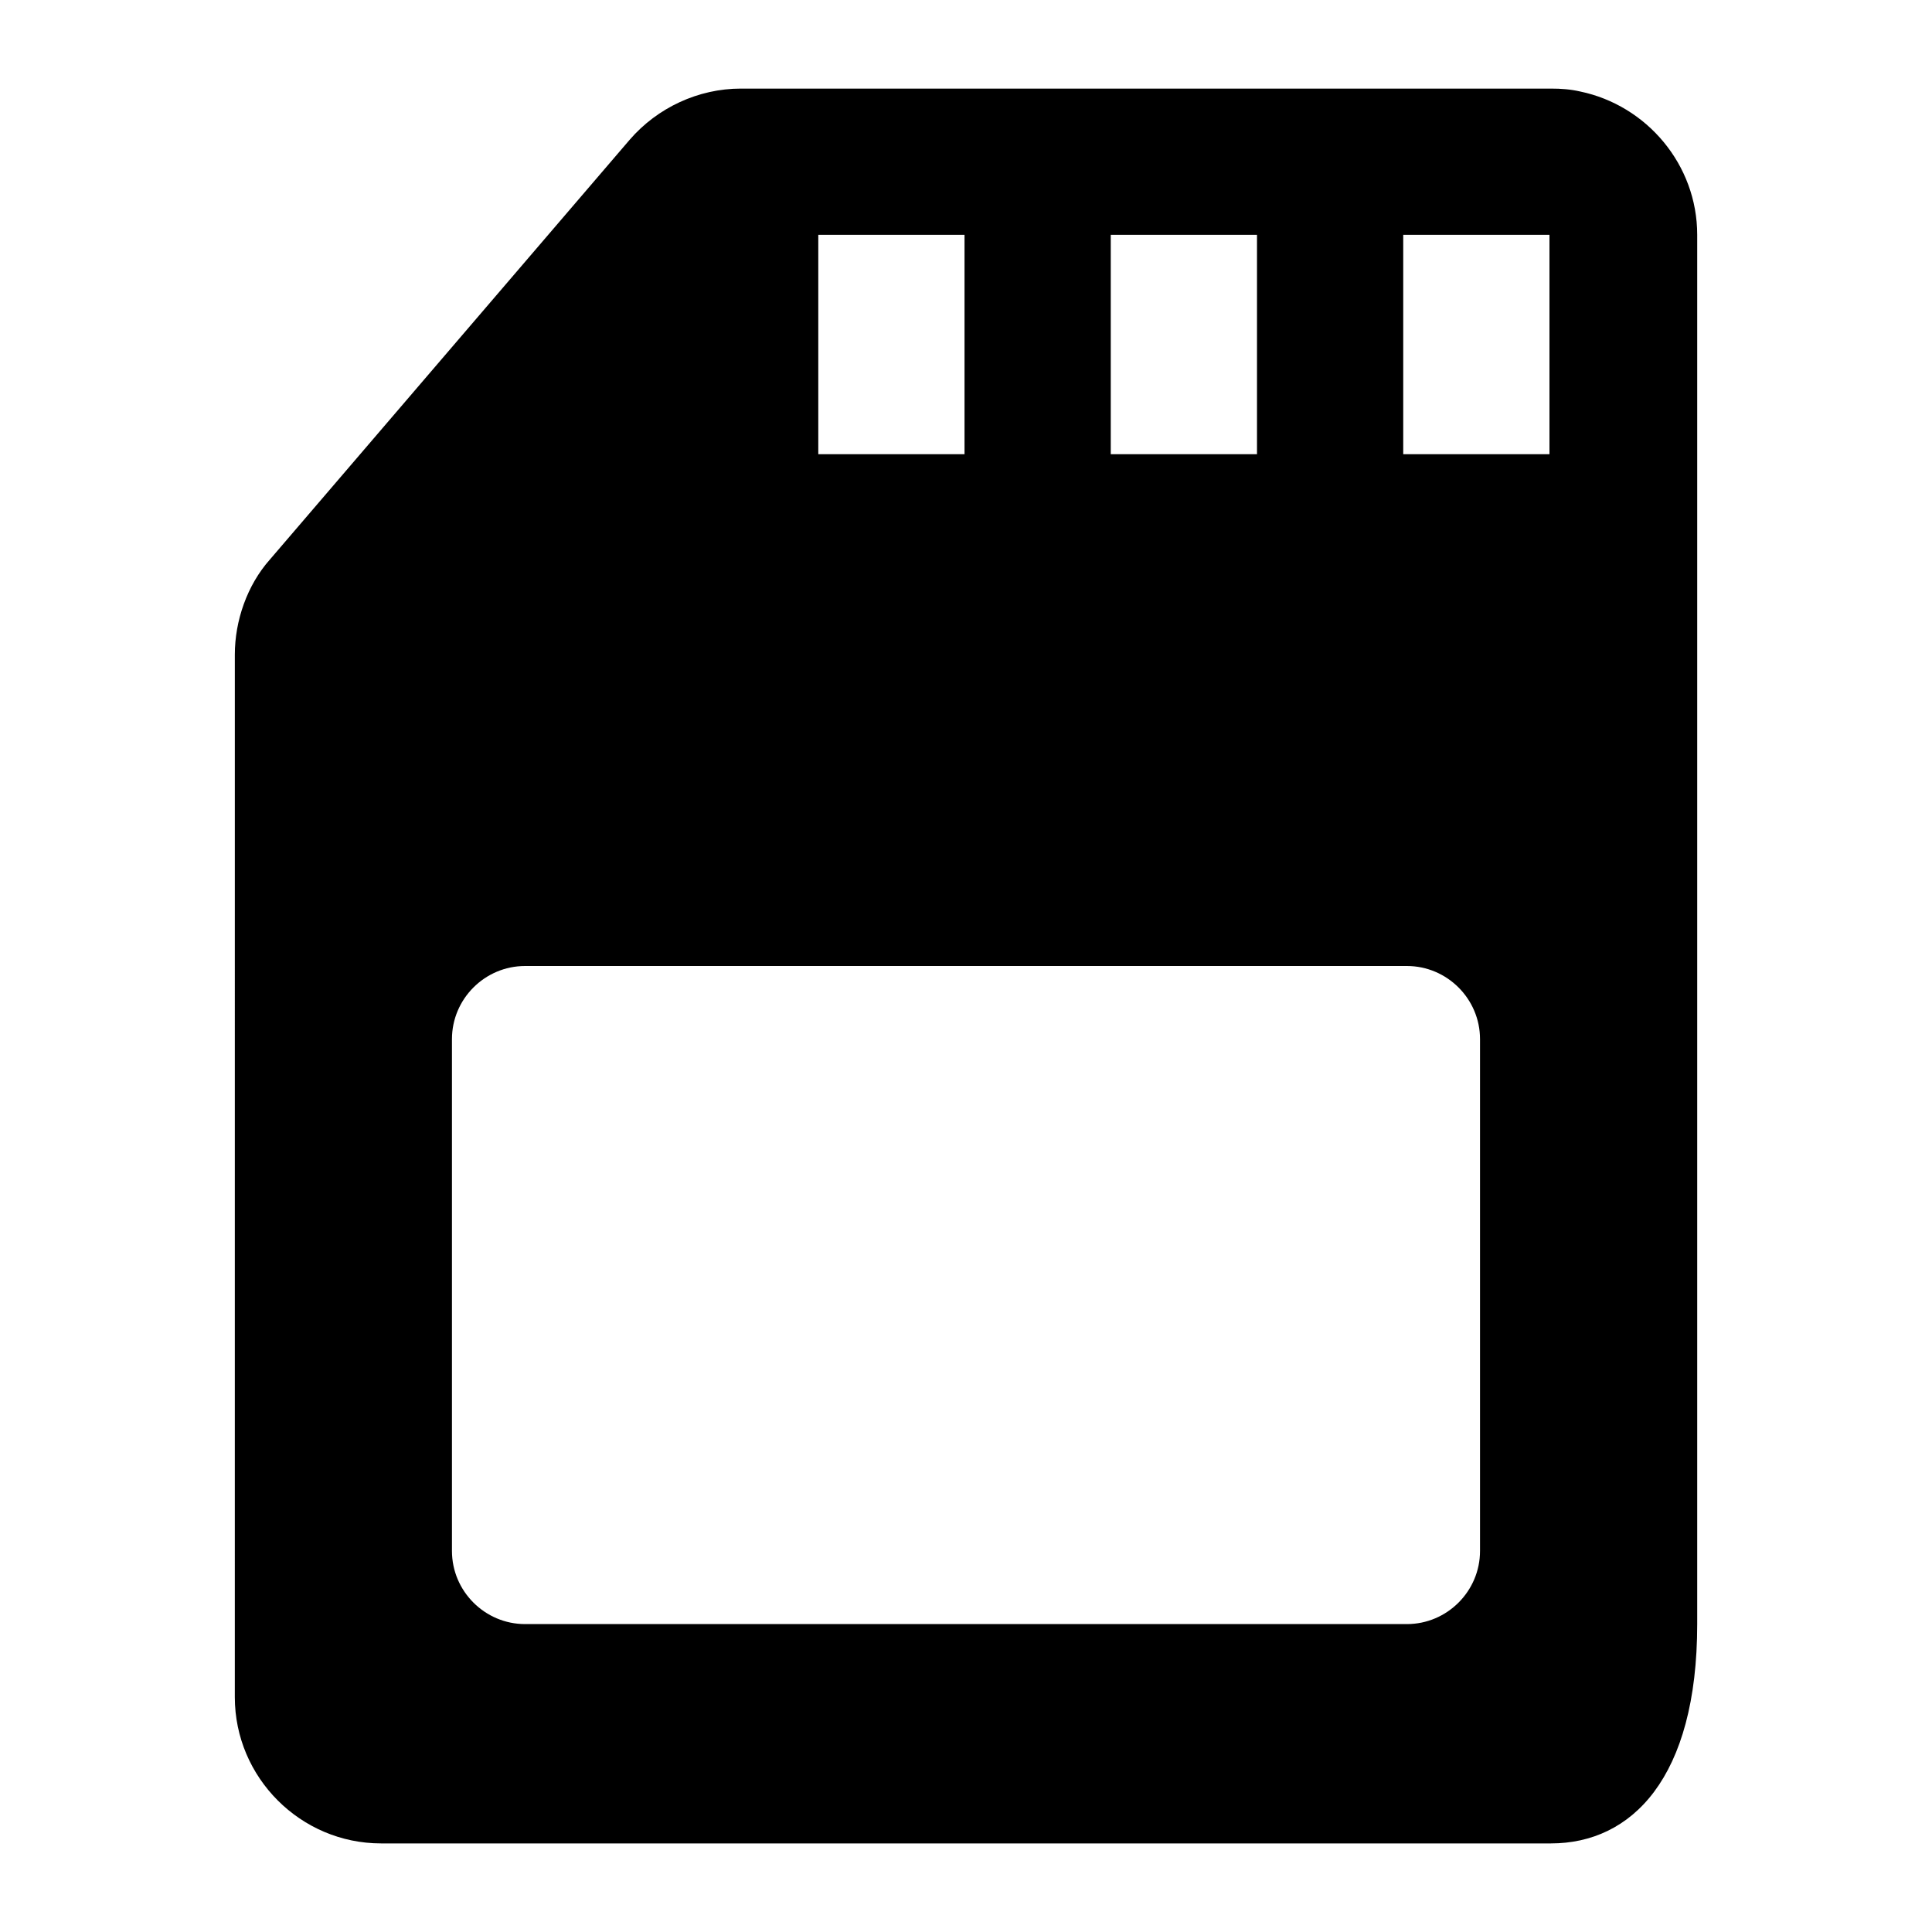 <?xml version="1.0" encoding="UTF-8"?>
<!-- Uploaded to: SVG Repo, www.svgrepo.com, Generator: SVG Repo Mixer Tools -->
<svg fill="#000000" width="800px" height="800px" version="1.1" viewBox="144 144 512 512" xmlns="http://www.w3.org/2000/svg">
 <path d="m206.23 593.77c0 21.312 17.438 38.754 38.754 38.754h310.04c21.312 0 38.754-17.242 38.754-58.133v-368.16c0-18.602-13.371-34.301-31.004-37.98-2.516-0.582-5.035-0.773-7.75-0.773h-214.7c-11.238 0-22.09 5.039-29.453 13.562l-95.336 111.23c-6.066 6.824-9.301 16.273-9.301 25.188zm309.64-387.54h38.754v58.133h-38.754zm-77.508 0h38.754v58.133h-38.754zm-77.508 0h38.754v58.133h-38.754zm-97.082 213.15c0-10.66 8.719-19.379 19.379-19.379h233.69c10.66 0 19.379 8.719 19.379 19.379v135.64c0 10.656-8.719 19.379-19.379 19.379h-233.69c-10.656 0-19.379-8.719-19.379-19.379z"/>
</svg>